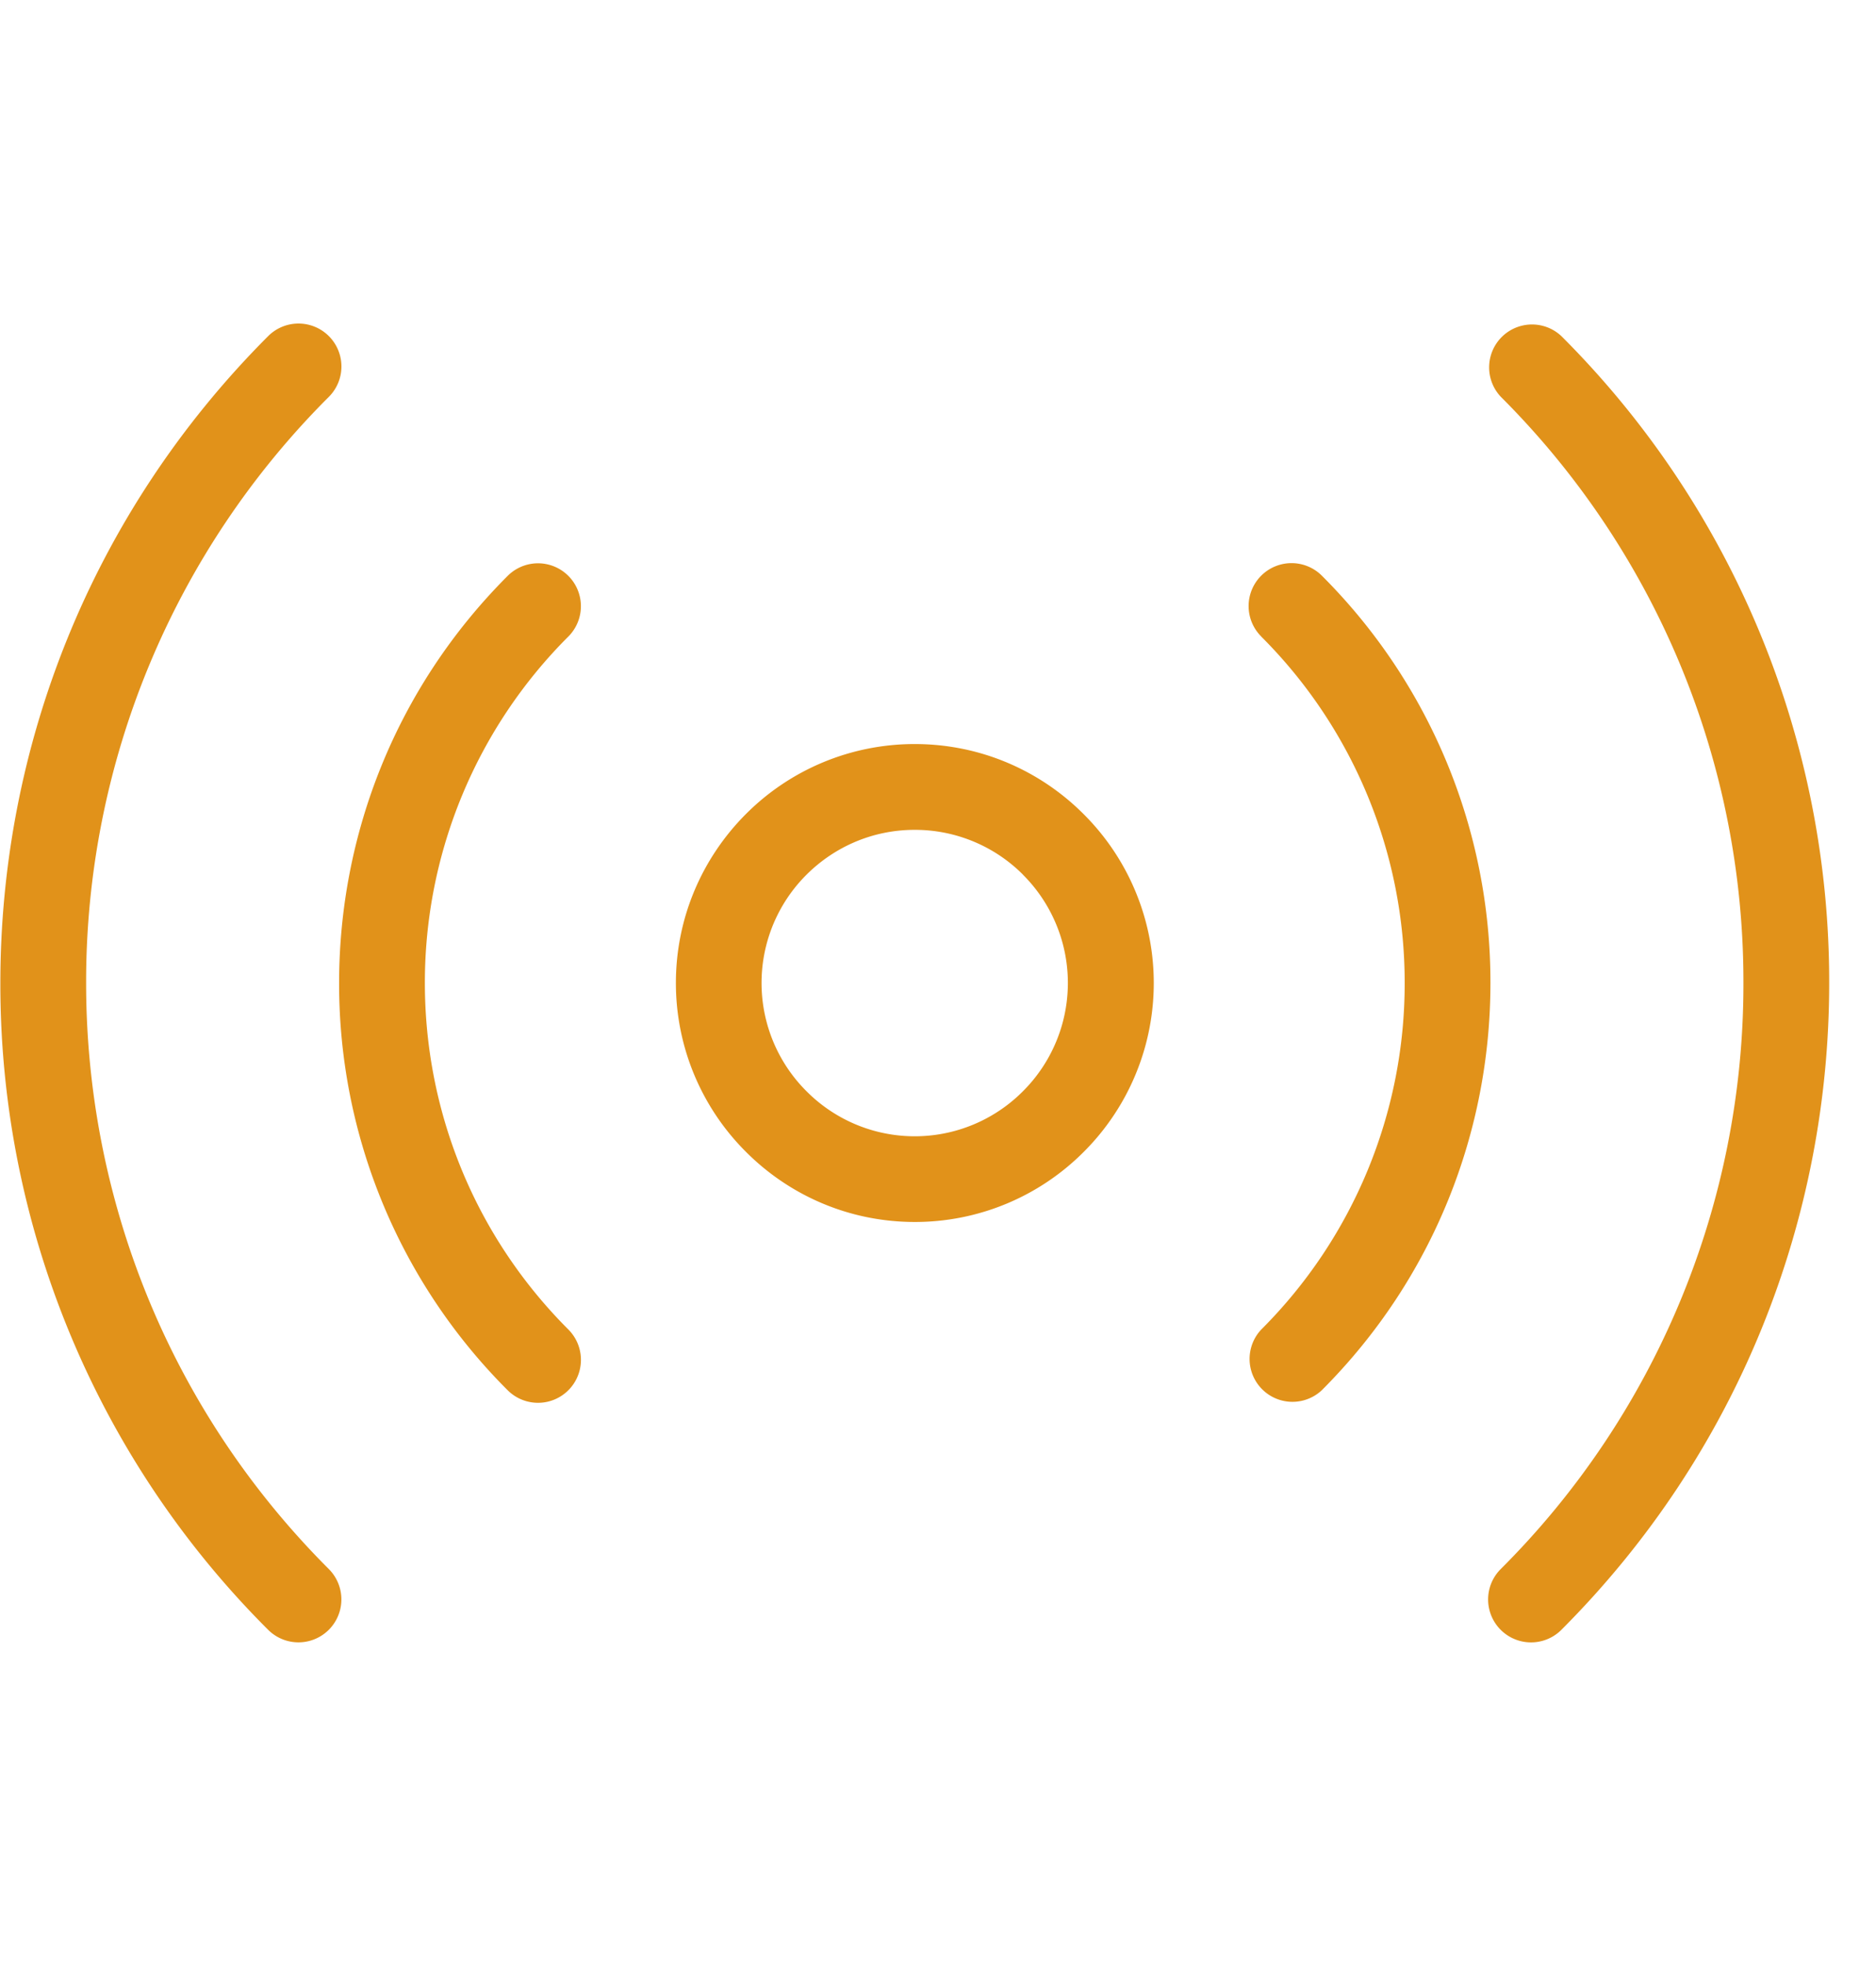 <svg width="21" height="22" fill="none" xmlns="http://www.w3.org/2000/svg"><g clip-path="url(#clip0_359_467)"><path d="M10.24 8.326c.739 0 1.407.3 1.89.784a2.668 2.668 0 01.001 3.78 2.665 2.665 0 01-1.89.784c-.739 0-1.407-.3-1.89-.784A2.665 2.665 0 017.566 11c0-.738.3-1.406.783-1.89a2.665 2.665 0 011.89-.784zM16.8 4.44a.48.48 0 01.678-.679A10.201 10.201 0 0120.476 11c0 2.619-1 5.239-2.998 7.238a.48.48 0 01-.679-.68A9.243 9.243 0 0019.516 11 9.243 9.243 0 0016.8 4.44zM3.681 17.558a.48.48 0 01-.68.679 10.201 10.201 0 01-2.997-7.238c0-2.619 1-5.239 2.998-7.238a.48.48 0 01.679.68 9.244 9.244 0 00-2.717 6.558c0 2.374.905 4.748 2.717 6.559zM14.118 7.122a.48.48 0 01.679-.68A6.422 6.422 0 0116.684 11c0 1.65-.629 3.298-1.887 4.556a.48.48 0 01-.679-.678A5.469 5.469 0 0015.724 11a5.467 5.467 0 00-1.606-3.877zm-7.756 7.755a.48.48 0 01-.679.68A6.422 6.422 0 013.796 11c0-1.65.629-3.298 1.887-4.556a.48.48 0 01.679.679A5.469 5.469 0 004.756 11c0 1.404.536 2.807 1.606 3.877zm5.09-5.089a1.708 1.708 0 00-1.213-.502c-.473 0-.9.192-1.211.502a1.71 1.71 0 000 2.423 1.708 1.708 0 002.423 0 1.711 1.711 0 000-2.423z" fill="#E1921A"/></g><defs><clipPath id="clip0_359_467"><path fill="#fff" transform="translate(0 .76)" d="M0 0h20.48v20.48H0z"/></clipPath></defs></svg>